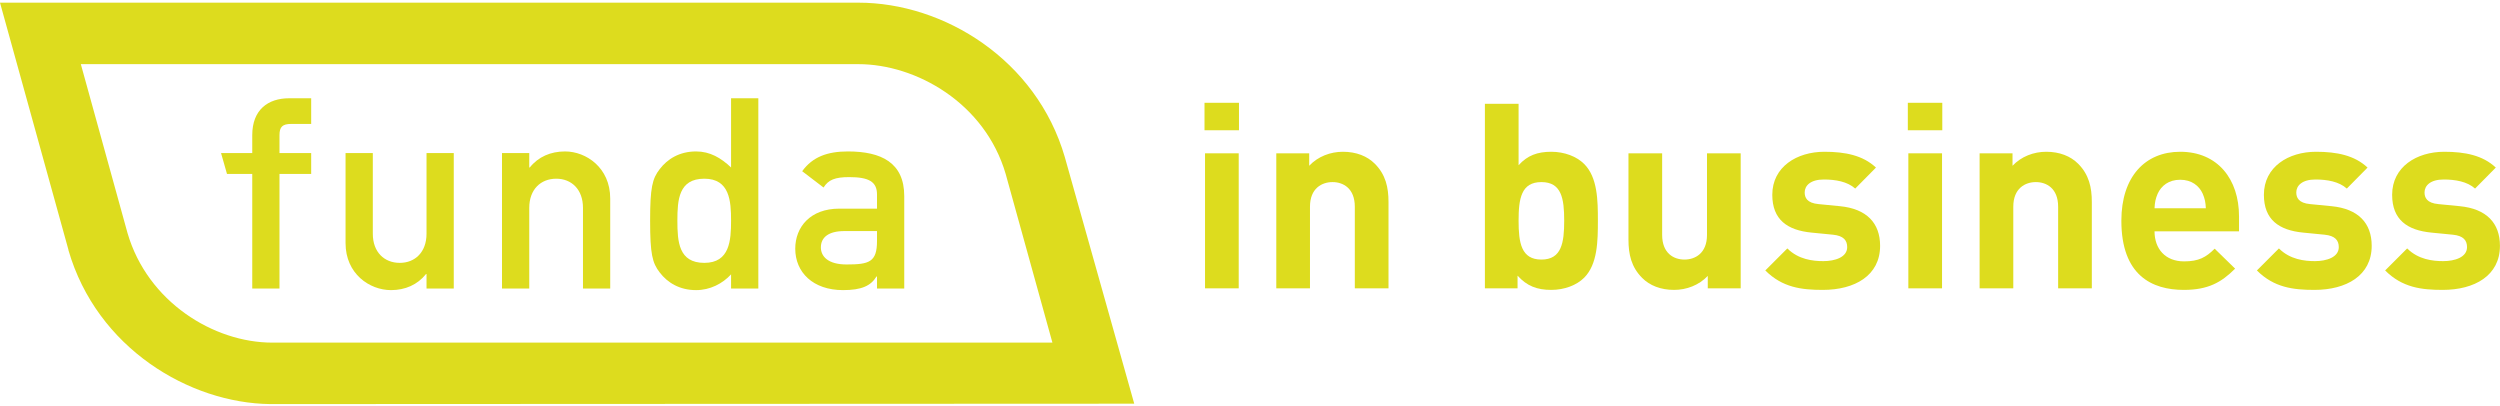 <?xml version="1.0" encoding="UTF-8"?>
<svg width="937px" height="152px" viewBox="0 0 937 152" version="1.1" xmlns="http://www.w3.org/2000/svg" xmlns:xlink="http://www.w3.org/1999/xlink">
    <!-- Generator: sketchtool 52.2 (67145) - http://www.bohemiancoding.com/sketch -->
    <title>CF070281-D782-4616-8EC9-D086805B8692</title>
    <desc>Created with sketchtool.</desc>
    <g id="Symbols" stroke="none" stroke-width="1" fill="none" fill-rule="evenodd">
        <g id="Logo-Funda-in-Business-Copy" fill="#DDDC1E">
            <g id="Group" transform="translate(0, 1)">
                <path d="M451.644,107.068 L464.271,107.068 L464.271,56.465 L451.644,56.465 L451.644,107.068 Z M451.45,47.82 L464.368,47.82 L464.368,37.525 L451.45,37.525 L451.45,47.82 Z" id="Fill-1"></path>
                <path d="M507.784,107.068 L507.784,76.473 C507.784,69.577 503.414,67.246 499.431,67.246 C495.449,67.246 490.981,69.577 490.981,76.473 L490.981,107.068 L478.354,107.068 L478.354,56.465 L490.689,56.465 L490.689,61.127 C493.991,57.63 498.655,55.882 503.316,55.882 C508.367,55.882 512.447,57.533 515.262,60.35 C519.343,64.43 520.411,69.189 520.411,74.725 L520.411,107.068 L507.784,107.068 Z" id="Fill-2"></path>
                <path d="M577.714,67.246 C570.139,67.246 569.166,73.463 569.166,81.718 C569.166,89.973 570.139,96.287 577.714,96.287 C585.292,96.287 586.262,89.973 586.262,81.718 C586.262,73.463 585.292,67.246 577.714,67.246 M593.741,103.087 C590.924,105.904 586.358,107.652 581.405,107.652 C576.065,107.652 572.277,106.194 568.779,102.309 L568.779,107.068 L556.54,107.068 L556.54,37.913 L569.166,37.913 L569.166,60.933 C572.468,57.243 576.259,55.882 581.405,55.882 C586.358,55.882 590.924,57.631 593.741,60.448 C598.792,65.497 598.888,74.143 598.888,81.718 C598.888,89.293 598.792,98.035 593.741,103.087" id="Fill-4"></path>
                <path d="M640.072,107.068 L640.072,102.407 C636.769,105.904 632.108,107.652 627.446,107.652 C622.395,107.652 618.314,106 615.497,103.182 C611.419,99.104 610.35,94.343 610.35,88.807 L610.35,56.465 L622.975,56.465 L622.975,87.059 C622.975,93.958 627.347,96.287 631.329,96.287 C635.311,96.287 639.782,93.958 639.782,87.059 L639.782,56.465 L652.408,56.465 L652.408,107.068 L640.072,107.068 Z" id="Fill-6"></path>
                <path d="M683.195,107.652 C675.231,107.652 668.046,106.778 661.633,100.368 L669.89,92.11 C674.067,96.287 679.507,96.871 683.39,96.871 C687.761,96.871 692.328,95.413 692.328,91.625 C692.328,89.101 690.966,87.352 686.983,86.964 L679.019,86.185 C669.89,85.31 664.256,81.329 664.256,72.006 C664.256,61.515 673.483,55.882 683.78,55.882 C691.648,55.882 698.253,57.242 703.109,61.807 L695.337,69.674 C692.424,67.052 687.956,66.276 683.585,66.276 C678.534,66.276 676.396,68.607 676.396,71.132 C676.396,72.977 677.174,75.114 681.641,75.502 L689.606,76.279 C699.612,77.251 704.663,82.591 704.663,91.14 C704.663,102.308 695.142,107.652 683.195,107.652" id="Fill-8"></path>
                <path d="M715.247,107.068 L727.876,107.068 L727.876,56.465 L715.247,56.465 L715.247,107.068 Z M715.052,47.82 L727.971,47.82 L727.971,37.525 L715.052,37.525 L715.052,47.82 Z" id="Fill-10"></path>
                <path d="M771.389,107.068 L771.389,76.473 C771.389,69.577 767.017,67.246 763.035,67.246 C759.053,67.246 754.582,69.577 754.582,76.473 L754.582,107.068 L741.957,107.068 L741.957,56.465 L754.292,56.465 L754.292,61.127 C757.595,57.63 762.256,55.882 766.918,55.882 C771.969,55.882 776.05,57.533 778.868,60.35 C782.946,64.43 784.015,69.189 784.015,74.725 L784.015,107.068 L771.389,107.068 Z" id="Fill-12"></path>
                <path d="M825.584,71.617 C824.225,68.606 821.407,66.371 817.135,66.371 C812.862,66.371 810.045,68.606 808.686,71.617 C807.907,73.463 807.616,74.822 807.518,77.055 L826.752,77.055 C826.653,74.822 826.362,73.463 825.584,71.617 Z M807.518,85.7 C807.518,92.208 811.5,96.966 818.593,96.966 C824.129,96.966 826.848,95.412 830.051,92.208 L837.725,99.688 C832.578,104.834 827.623,107.652 818.494,107.652 C806.548,107.652 795.087,102.211 795.087,81.717 C795.087,65.206 804.021,55.882 817.135,55.882 C831.219,55.882 839.183,66.178 839.183,80.068 L839.183,85.7 L807.518,85.7 Z" id="Fill-13"></path>
                <path d="M867.448,107.652 C859.483,107.652 852.295,106.778 845.885,100.368 L854.139,92.11 C858.316,96.287 863.756,96.871 867.642,96.871 C872.01,96.871 876.577,95.413 876.577,91.625 C876.577,89.101 875.218,87.352 871.235,86.964 L863.271,86.185 C854.139,85.31 848.508,81.329 848.508,72.006 C848.508,61.515 857.735,55.882 868.029,55.882 C875.897,55.882 882.502,57.242 887.358,61.807 L879.589,69.674 C876.673,67.052 872.206,66.276 867.834,66.276 C862.783,66.276 860.648,68.607 860.648,71.132 C860.648,72.977 861.424,75.114 865.894,75.502 L873.858,76.279 C883.861,77.251 888.912,82.591 888.912,91.14 C888.912,102.308 879.394,107.652 867.448,107.652" id="Fill-14"></path>
                <path d="M915.514,107.652 C907.55,107.652 900.362,106.778 893.951,100.368 L902.208,92.11 C906.385,96.287 911.823,96.871 915.708,96.871 C920.08,96.871 924.643,95.413 924.643,91.625 C924.643,89.101 923.284,87.352 919.302,86.964 L911.337,86.185 C902.208,85.31 896.574,81.329 896.574,72.006 C896.574,61.515 905.801,55.882 916.098,55.882 C923.963,55.882 930.569,57.242 935.425,61.807 L927.655,69.674 C924.742,67.052 920.275,66.276 915.904,66.276 C910.852,66.276 908.714,68.607 908.714,71.132 C908.714,72.977 909.493,75.114 913.96,75.502 L921.924,76.279 C931.928,77.251 936.979,82.591 936.979,91.14 C936.979,102.308 927.46,107.652 915.514,107.652" id="Fill-15"></path>
                <path d="M47.807,86.394 C47.742,86.19 35.632,42.29 30.295,23.041 L321.697,23.041 C343.389,23.041 369.164,37.639 376.929,64.203 C377.011,64.489 392.443,120.224 394.445,127.416 L102.087,127.416 C79.982,127.416 55.319,112.083 47.807,86.394 Z M425.111,150.301 L399.087,57.869 L399.087,57.865 C388.487,21.403 353.778,0 321.729,0 L0,0 L25.645,92.593 L25.645,92.737 C36.298,129.517 71.032,150.098 101.286,150.45 L425.111,150.301 Z" id="Fill-16"></path>
                <path d="M94.543,107.138 L104.751,107.138 L104.751,64.178 L116.632,64.178 L116.632,56.365 L104.751,56.365 L104.751,49.654 C104.751,46.548 105.858,45.449 109.157,45.449 L116.632,45.449 L116.632,35.832 L108.356,35.832 C100.448,35.832 94.543,40.14 94.543,49.654 L94.543,56.365 L82.847,56.365 L85.073,64.178 L94.543,64.178 L94.543,107.138 Z" id="Fill-17"></path>
                <path d="M129.513,90.113 C129.513,101.63 138.529,107.735 146.538,107.735 C151.851,107.735 156.461,105.732 159.657,101.727 L159.862,101.727 L159.862,107.138 L170.07,107.138 L170.07,56.365 L159.862,56.365 L159.862,86.606 C159.862,93.517 155.546,97.522 149.84,97.522 C144.037,97.522 139.73,93.517 139.73,86.606 L139.73,56.365 L129.513,56.365 L129.513,90.113 Z" id="Fill-18"></path>
                <path d="M188.15,107.138 L198.367,107.138 L198.367,76.896 C198.367,69.982 202.667,65.976 208.486,65.976 C214.199,65.976 218.499,69.982 218.499,76.896 L218.499,107.138 L228.708,107.138 L228.708,73.39 C228.708,61.869 219.7,55.76 211.788,55.76 C206.377,55.76 201.767,57.762 198.563,61.771 L198.367,61.771 L198.367,56.365 L188.15,56.365 L188.15,107.138 Z" id="Fill-19"></path>
                <path d="M263.984,65.977 C273.506,65.977 274.005,74.392 274.005,81.703 C274.005,89.112 273.506,97.522 263.984,97.522 C254.38,97.522 253.881,89.614 253.881,81.703 C253.881,73.889 254.38,65.977 263.984,65.977 Z M274.005,107.139 L284.221,107.139 L284.221,35.833 L274.005,35.833 L274.005,61.772 C270.204,58.164 266.101,55.76 260.894,55.76 C254.691,55.76 250.178,58.567 247.269,62.373 C244.473,65.977 243.665,69.283 243.665,81.703 C243.665,94.221 244.473,97.522 247.269,101.131 C250.178,104.939 254.691,107.735 260.894,107.735 C266.101,107.735 270.8,105.336 274.005,101.826 L274.005,107.139 Z" id="Fill-20"></path>
                <path d="M328.702,89.312 C328.702,97.224 325.801,98.123 317.283,98.123 C310.369,98.123 307.663,95.123 307.663,91.714 C307.663,88.012 310.475,85.605 316.482,85.605 L328.702,85.605 L328.702,89.312 Z M328.702,107.138 L338.911,107.138 L338.911,72.486 C338.911,59.969 330.312,55.76 317.79,55.76 C310.181,55.76 304.557,57.762 300.659,63.173 L308.669,69.283 C310.475,66.381 312.984,65.38 318.289,65.38 C325.596,65.38 328.702,67.08 328.702,71.886 L328.702,77.199 L314.578,77.199 C303.675,77.199 298.059,84.105 298.059,92.217 C298.059,101.029 304.664,107.735 315.984,107.735 C322.89,107.735 326.405,106.136 328.506,102.63 L328.702,102.63 L328.702,107.138 Z" id="Fill-21"></path>
            </g>
        </g>
    </g>
</svg>